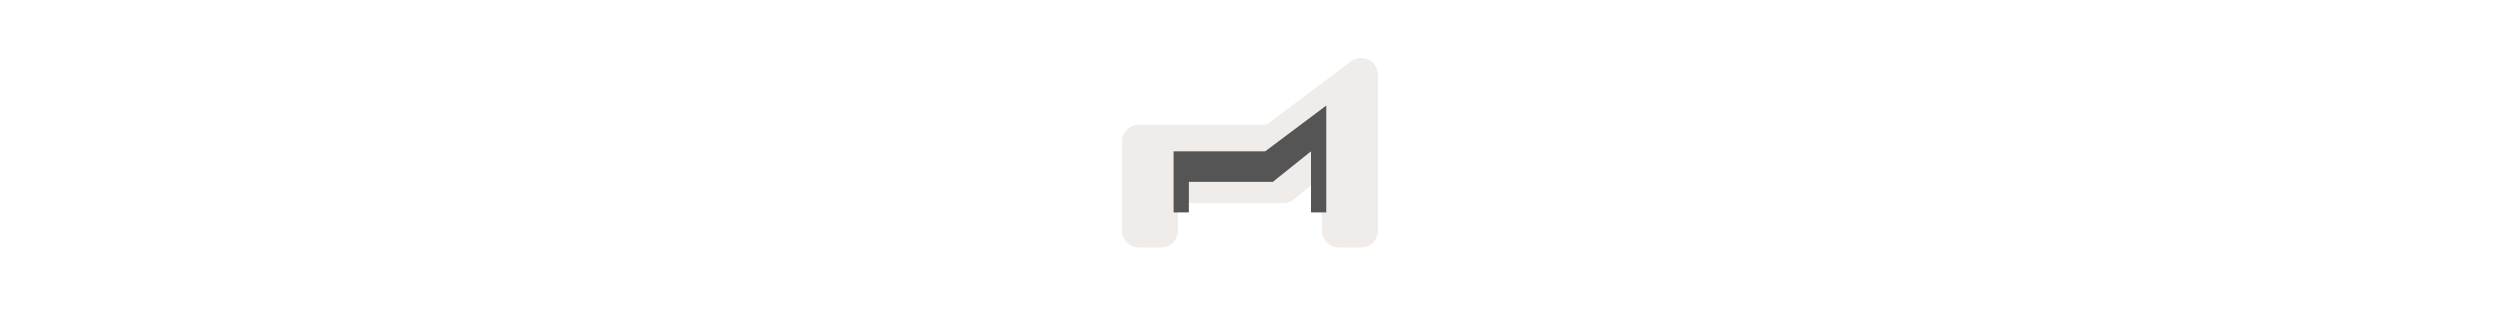 <svg width="300" height="40" viewBox="0 0 300 40" fill="none" xmlns="http://www.w3.org/2000/svg" xmlns:dc="http://purl.org/dc/elements/1.1/"  xmlns:cc="http://creativecommons.org/ns#"  xmlns:rdf="http://www.w3.org/1999/02/22-rdf-syntax-ns#"  xmlns:svg="http://www.w3.org/2000/svg"  xmlns:sodipodi="http://sodipodi.sourceforge.net/DTD/sodipodi-0.dtd"  xmlns:inkscape="http://www.inkscape.org/namespaces/inkscape"  version="1.1"  id="svg4"  sodipodi:docname="lounger.svg"  inkscape:version="0.92.5 (2060ec1f9f, 2020-04-08)">

<g transform="translate(130, 0) scale(2.5 2.5) "> 

  <defs
     id="defs8" />
  <sodipodi:namedview
     pagecolor="#ffffff"
     bordercolor="#666666"
     borderopacity="1"
     objecttolerance="10"
     gridtolerance="10"
     guidetolerance="10"
     inkscape:pageopacity="0"
     inkscape:pageshadow="2"
     inkscape:window-width="1920"
     inkscape:window-height="1014"
     id="namedview6"
     showgrid="true"
     inkscape:zoom="29.5"
     inkscape:cx="5.11007"
     inkscape:cy="9.1135773"
     inkscape:window-x="1920"
     inkscape:window-y="0"
     inkscape:window-maximized="1"
     inkscape:current-layer="svg4">
    <inkscape:grid
       type="xygrid"
       id="grid825"
       spacingx="1"
       spacingy="1" />
  </sodipodi:namedview>
  <path
     sodipodi:type="inkscape:offset"
     inkscape:radius="1.0152938"
     inkscape:original="M 14.666016 2.6660156 L 9.3339844 6.6660156 L 1.3339844 6.6660156 L 1.3339844 12 L 2.6660156 12 L 2.6660156 9.3339844 L 10 9.3339844 L 13.333984 6.6660156 L 13.333984 12 L 14.666016 12 L 14.666016 2.6660156 z "
     style="opacity:0.8;vector-effect:none;fill:#ebe7e4;fill-opacity:1;stroke-width:1.25;stroke-linecap:butt;stroke-linejoin:miter;stroke-miterlimit:4;stroke-dasharray:none;stroke-dashoffset:0;stroke-opacity:1"
     id="path2-3"
     d="m 14.637,1.65 a 1.015,1.015 0 0 0 -0.58,0.203 L 8.996,5.65 H 1.334 A 1.015,1.015 0 0 0 0.318,6.666 V 12 A 1.015,1.015 0 0 0 1.334,13.016 H 2.666 A 1.015,1.015 0 0 0 3.682,12 V 10.35 H 10 a 1.015,1.015 0 0 0 0.635,-0.223 L 12.318,8.779 V 12 a 1.015,1.015 0 0 0 1.016,1.016 h 1.332 A 1.015,1.015 0 0 0 15.682,12 V 2.666 a 1.015,1.015 0 0 0 -1.045,-1.016 z"
     transform="matrix(0.8,0,0,0.8,1.6,1.467)" />

</g>%n%n
<g transform="translate(139, 9) scale(0.458 0.458) "> 

  <defs
     id="defs8" />
  <sodipodi:namedview
     pagecolor="#ffffff"
     bordercolor="#666666"
     borderopacity="1"
     objecttolerance="10"
     gridtolerance="10"
     guidetolerance="10"
     inkscape:pageopacity="0"
     inkscape:pageshadow="2"
     inkscape:window-width="1920"
     inkscape:window-height="1014"
     id="namedview6"
     showgrid="true"
     inkscape:zoom="6.9532167"
     inkscape:cx="17.954825"
     inkscape:cy="36.295195"
     inkscape:window-x="1920"
     inkscape:window-y="0"
     inkscape:window-maximized="1"
     inkscape:current-layer="svg4">
    <inkscape:grid
       type="xygrid"
       id="grid817"
       spacingx="2"
       spacingy="2" />
  </sodipodi:namedview>
  <path
     d="M 4,20 H 28 L 44,8 V 36 H 40 V 20 L 30,28 H 8 v 8 H 4 Z"
     id="path2"
     style="fill:#555555;fill-opacity:1"
     inkscape:connector-curvature="0"
     sodipodi:nodetypes="ccccccccccc" />

</g>%n%n</svg>